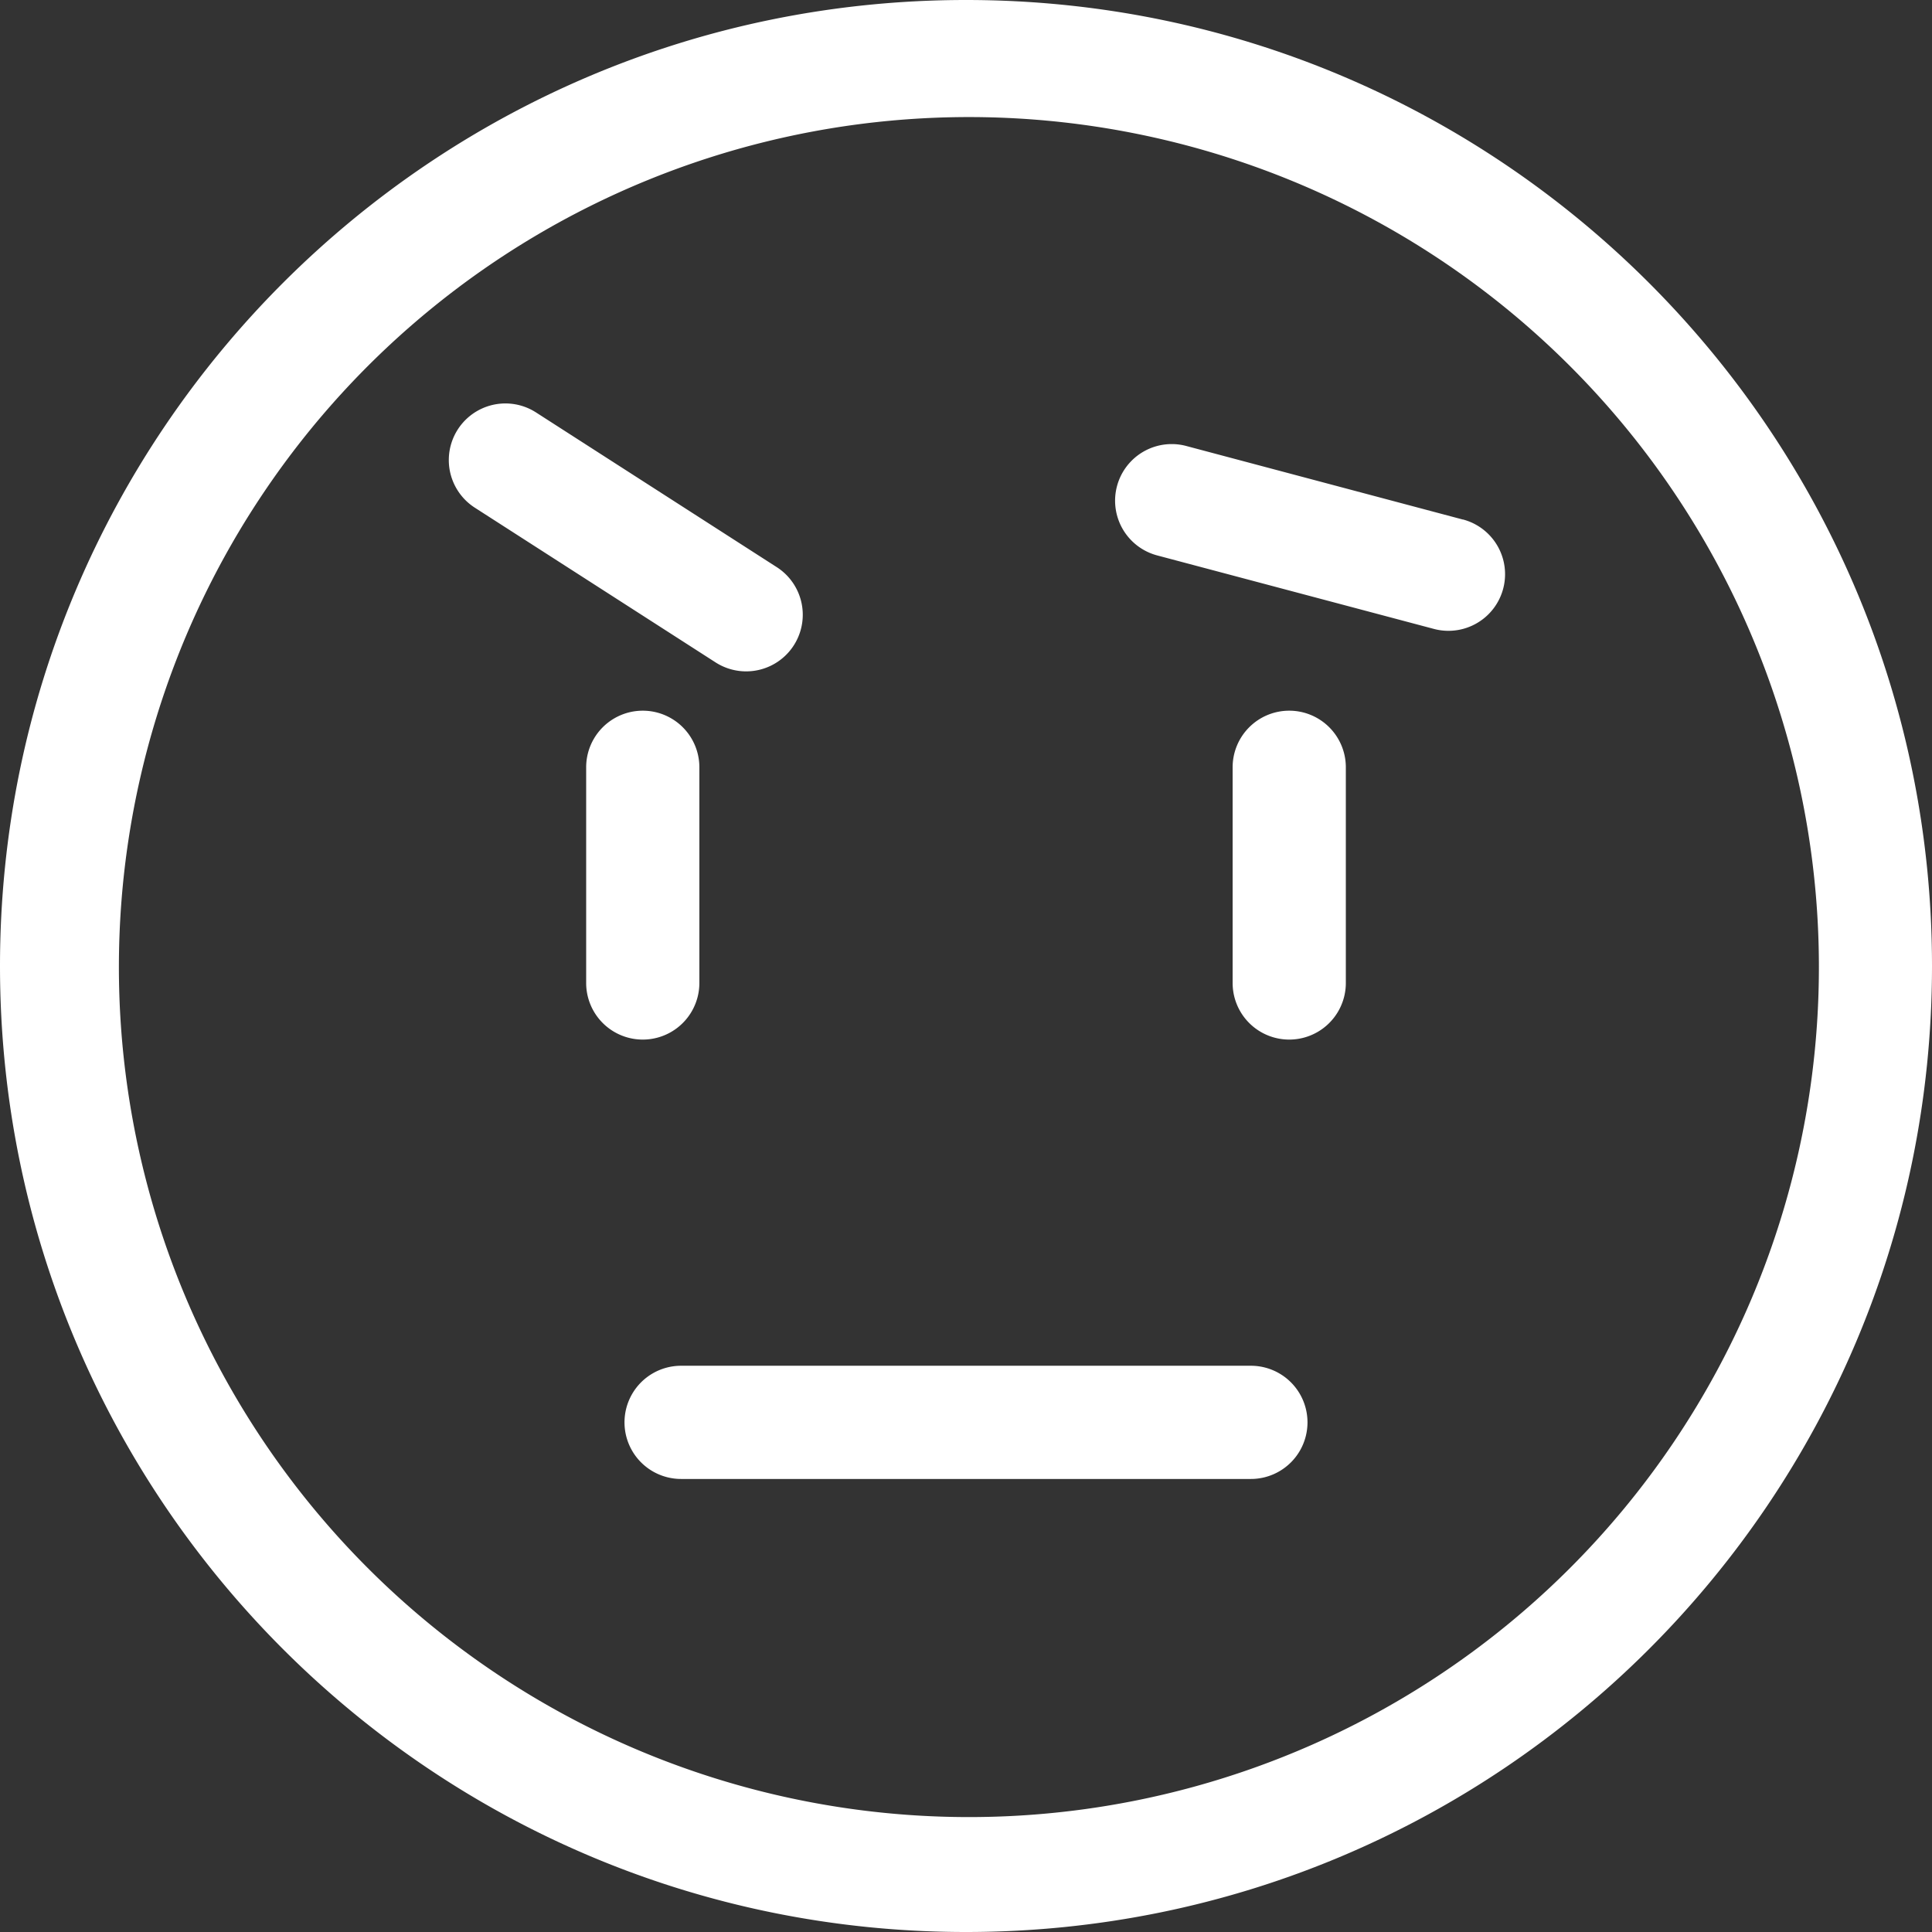 <svg xmlns="http://www.w3.org/2000/svg" version="1.1" xmlns:xlink="http://www.w3.org/1999/xlink" xmlns:svgjs="http://svgjs.com/svgjs" width="512" height="512" x="0" y="0" viewBox="0 0 512 512" style="enable-background:new 0 0 512 512" xml:space="preserve" class=""><rect x="0" y="0" width="512" height="512" fill="#333333" stroke="none"/><g><g data-name="Layer 2"><g data-name="stroke copy"><g data-name="36"><path d="M256 0C114.62 0 0 114.62 0 256s114.62 256 256 256 256-114.62 256-256S397.38 0 256 0zm159.81 415.81A225.26 225.26 0 1 1 464.25 344a225.38 225.38 0 0 1-48.44 71.81z" fill="#ffffff" data-original="#000000" class=""></path><path d="M331.5 361.94h-151a15 15 0 0 0 0 30h151a15 15 0 0 0 0-30zM185.34 260.5v-57.16a15 15 0 0 0-30 0v57.16a15 15 0 0 0 30 0zM341.66 188.34a15 15 0 0 0-15 15v57.16a15 15 0 0 0 30 0v-57.16a15 15 0 0 0-15-15zM197.73 177.92a15 15 0 0 0 8.12-27.62l-63.8-41a15 15 0 1 0-16.22 25.24l63.8 41a15 15 0 0 0 8.1 2.38zM387.66 137.68l-73.29-19.49a15 15 0 1 0-7.71 29L380 166.67a15 15 0 0 0 7.71-29z" fill="#ffffff" data-original="#000000" class=""></path></g></g></g></g></svg>